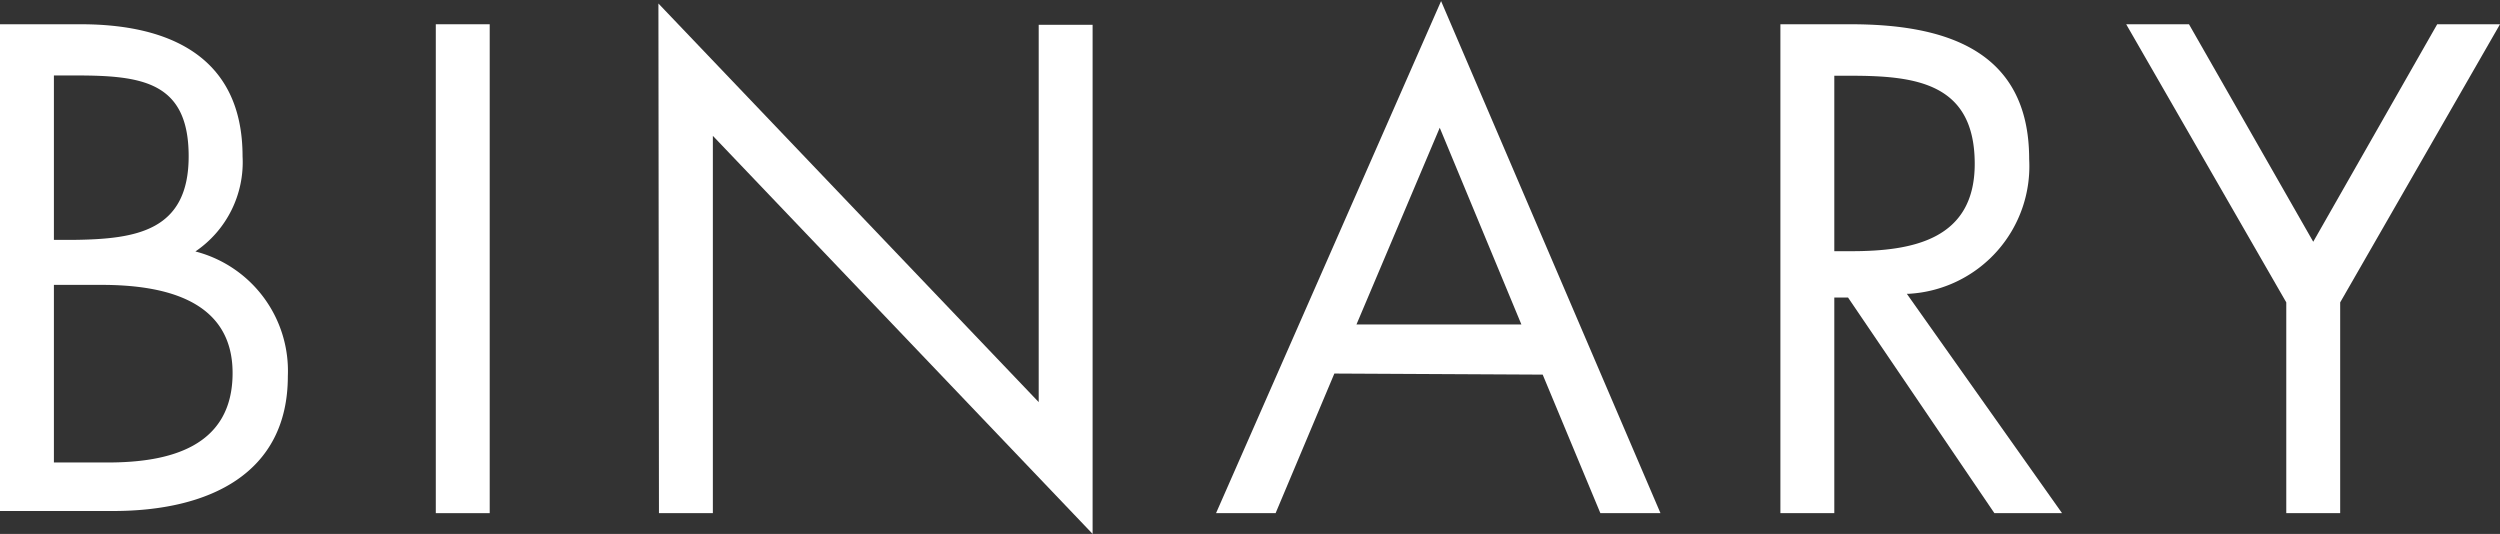 <svg id="Layer_1" data-name="Layer 1" xmlns="http://www.w3.org/2000/svg" viewBox="0 0 92.76 19.81"><rect x="0" y="0" width="92.76" height="19.81" fill="#333333" stroke="none"/><defs><style>.cls-1{fill:#fff;}</style></defs><path class="cls-1" d="M0,.86H3c3.28,0,6,1.2,6,4.9A4,4,0,0,1,7.25,9.29a4.58,4.58,0,0,1,3.43,4.63c0,3.6-2.9,5-6.48,5H0Zm2,8h.76C5.06,8.83,7,8.53,7,5.76s-1.73-3-4.2-3H2Zm0,8.26H4c2.26,0,4.63-.56,4.63-3.32S6,10.53,3.76,10.53H2Z" transform="translate(0 0.04)"/><path class="cls-1" d="M18.17,19h-2V.86h2Z" transform="translate(0 0.04)"/><path class="cls-1" d="M24.43.09,38.54,14.88V.88h2V19.77L26.45,5V19h-2Z" transform="translate(0 0.04)"/><path class="cls-1" d="M49.51,13.82,47.33,19H45.12L53.47,0l8.14,19H59.38l-2.14-5.14ZM53.42,4.7,50.33,12h6.12Z" transform="translate(0 0.04)"/><path class="cls-1" d="M68.06,19h-2V.86h2.6c3.44,0,6.63.91,6.63,5a4.74,4.74,0,0,1-4.45,5h-.09L76.51,19H74L68.57,11h-.51Zm0-9.72h.63c2.28,0,4.58-.43,4.58-3.24,0-3-2.18-3.27-4.61-3.27h-.6Z" transform="translate(0 0.04)"/><path class="cls-1" d="M78.89.86h2.33l4.61,8.07L90.43.86h2.33L86.83,11.18V19h-2V11.18Z" transform="translate(0 0.04)"/></svg>